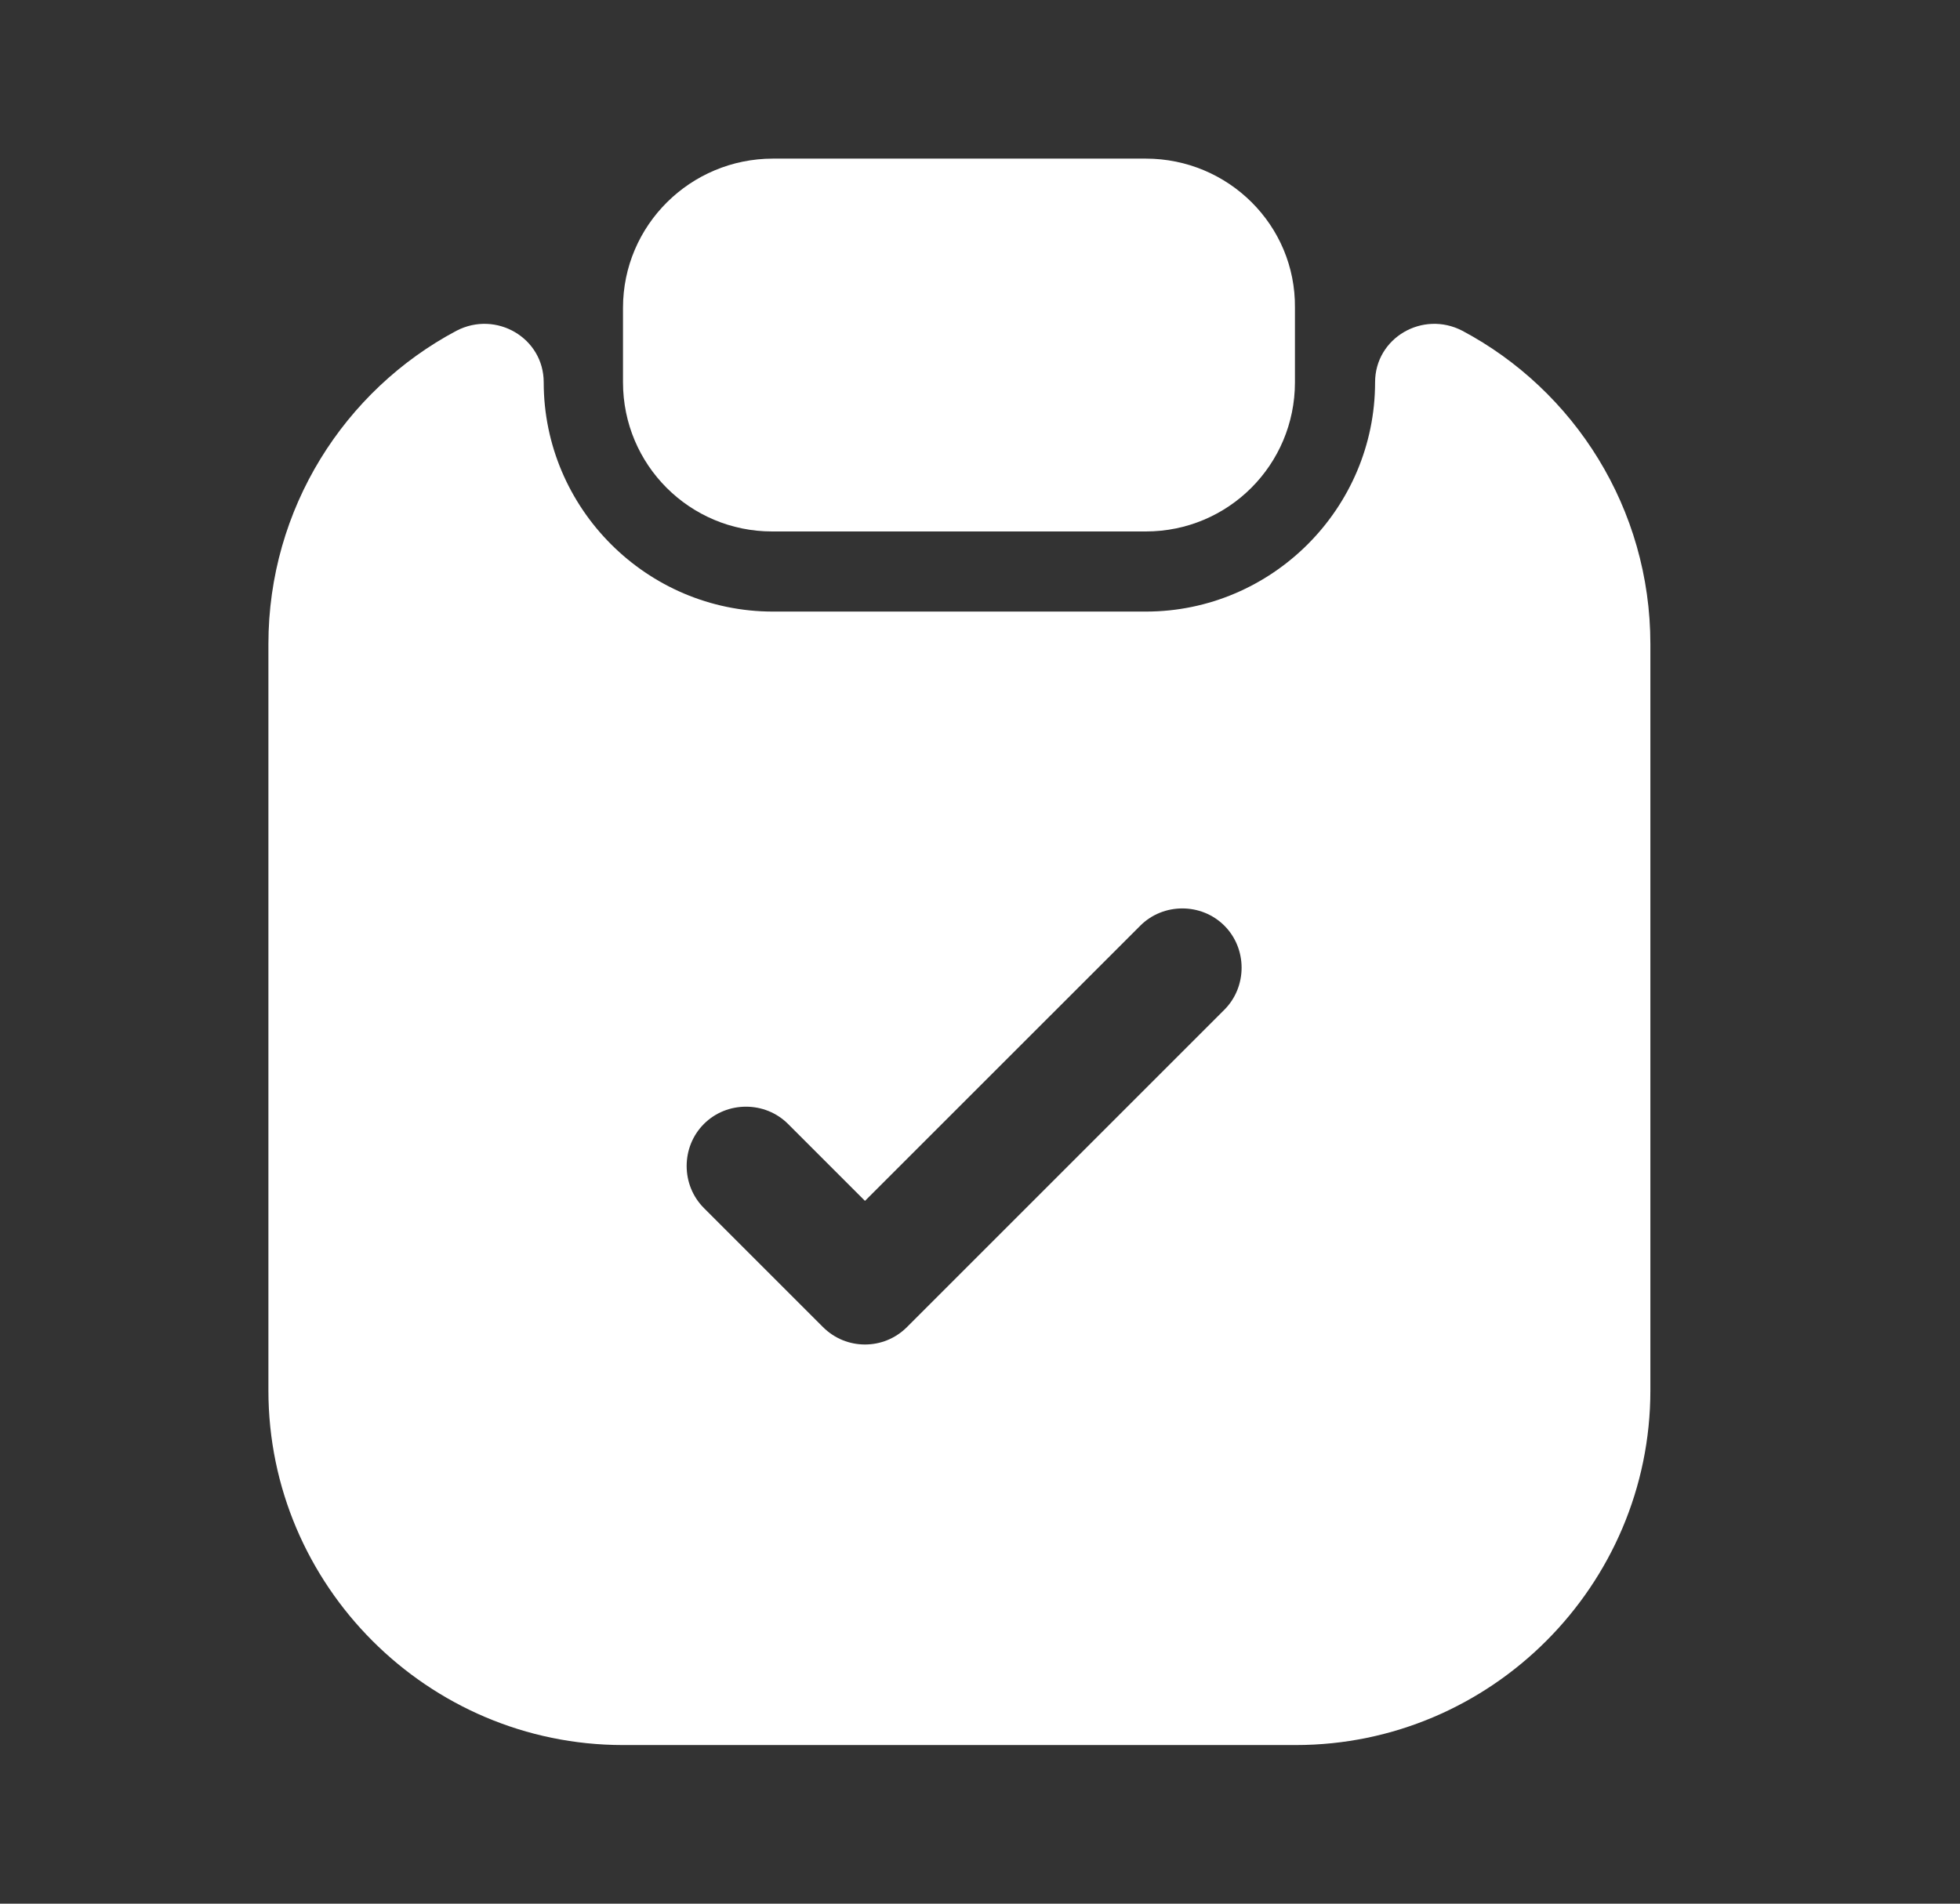 <?xml version="1.0" encoding="UTF-8"?> <svg xmlns="http://www.w3.org/2000/svg" width="35" height="34" viewBox="0 0 35 34" fill="none"><rect x="0" y="0" width="35" height="34" fill="#333333" stroke="none"/> <path d="M20.461 2.833H13.803C12.329 2.833 11.125 4.023 11.125 5.497V6.828C11.125 8.302 12.315 9.492 13.789 9.492H20.461C21.934 9.492 23.124 8.302 23.124 6.828V5.497C23.139 4.023 21.934 2.833 20.461 2.833Z" fill="white"></path> <path d="M24.555 6.828C24.555 9.081 22.714 10.923 20.461 10.923H13.803C11.55 10.923 9.709 9.081 9.709 6.828C9.709 6.035 8.859 5.539 8.15 5.908C6.153 6.97 4.793 9.081 4.793 11.503V24.834C4.793 28.319 7.64 31.167 11.125 31.167H23.139C26.624 31.167 29.471 28.319 29.471 24.834V11.503C29.471 9.081 28.111 6.97 26.114 5.908C25.405 5.539 24.555 6.035 24.555 6.828ZM21.864 18.034L16.197 23.701C15.984 23.913 15.715 24.013 15.446 24.013C15.177 24.013 14.908 23.913 14.695 23.701L12.57 21.576C12.159 21.165 12.159 20.485 12.57 20.074C12.981 19.663 13.661 19.663 14.072 20.074L15.446 21.448L20.362 16.533C20.773 16.122 21.453 16.122 21.864 16.533C22.274 16.943 22.274 17.623 21.864 18.034Z" fill="white"></path> </svg> 